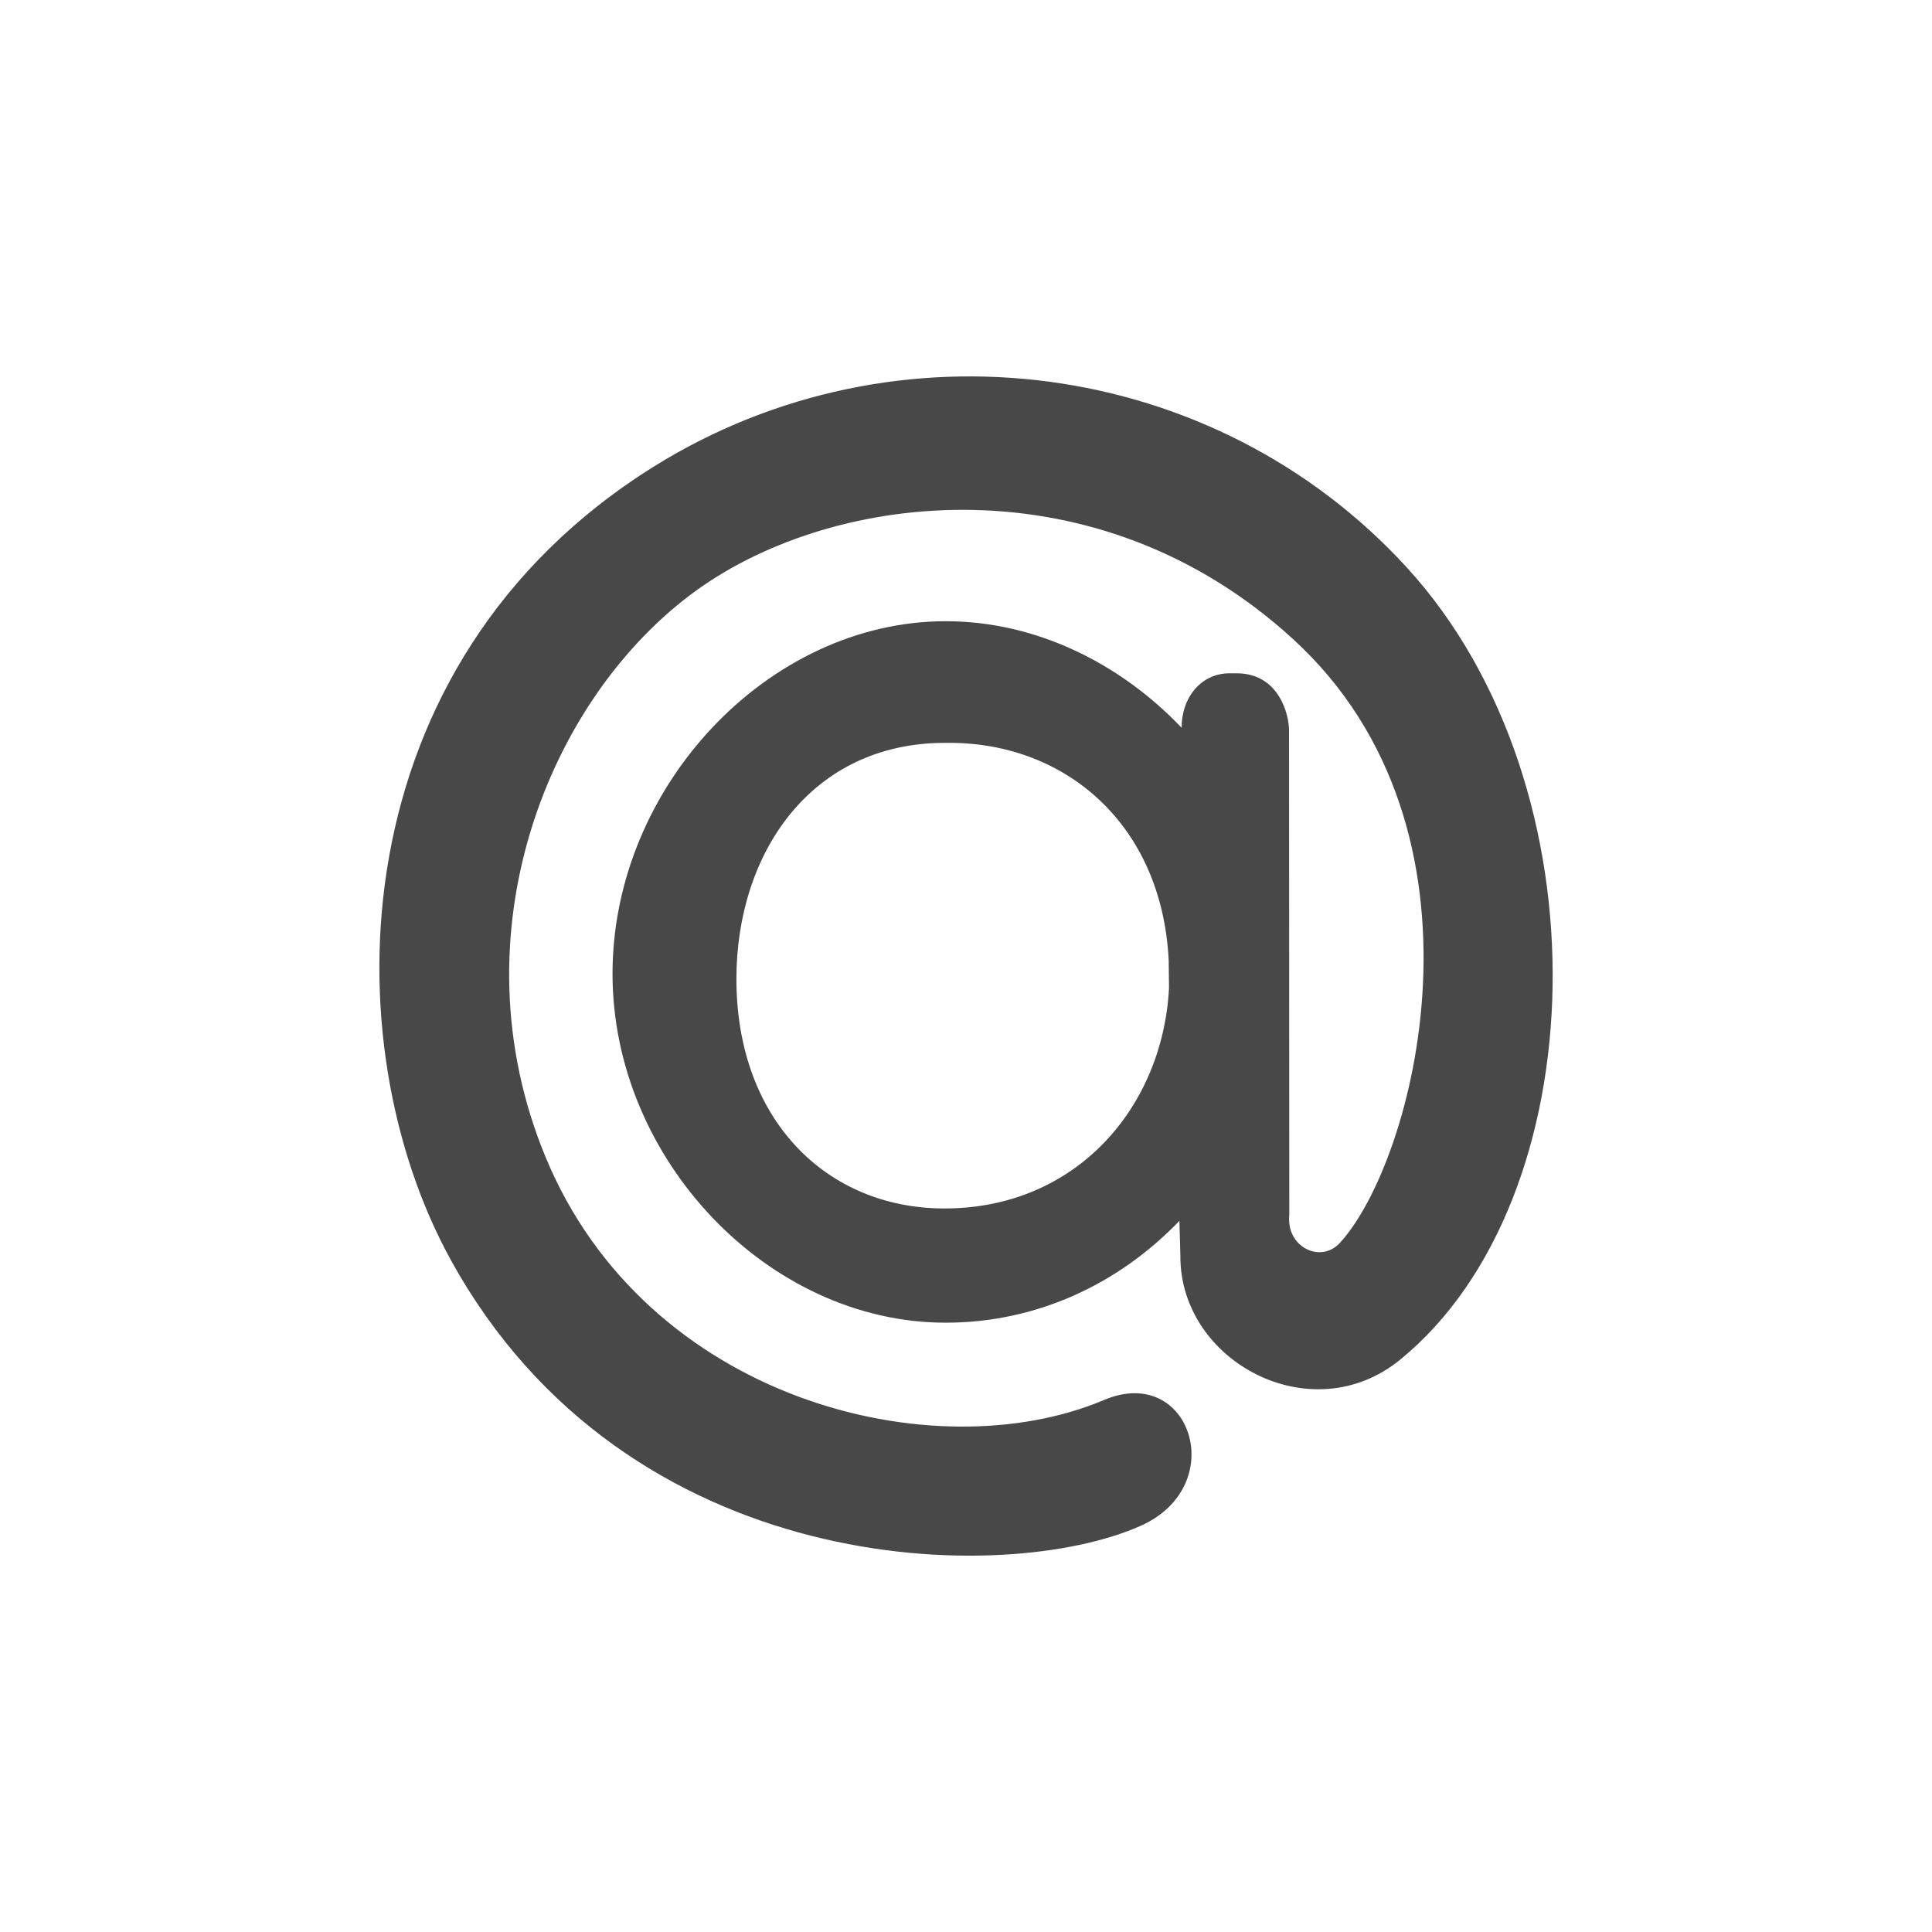 <svg xmlns="http://www.w3.org/2000/svg" role="img" width="24" height="24" style=""><rect id="backgroundrect" width="100%" height="100%" x="0" y="0" fill="none" stroke="none"/><title>Mail.Ru icon</title><g class="currentLayer" style=""><title>Layer 1</title><path d="M11.748,7.717 c1.114,0 2.161,0.516 2.93,1.323 v0.003 c0,-0.387 0.249,-0.679 0.595,-0.679 h0.088 c0.541,0 0.652,0.536 0.652,0.706 l0.003,6.028 c-0.038,0.395 0.389,0.599 0.625,0.345 c0.924,-0.995 2.03,-5.114 -0.575,-7.501 c-2.427,-2.225 -5.683,-1.858 -7.415,-0.608 c-1.841,1.33 -3.019,4.274 -1.874,7.039 c1.247,3.016 4.817,3.914 6.938,3.018 c1.074,-0.455 1.571,1.066 0.455,1.563 c-1.686,0.753 -6.378,0.677 -8.569,-3.301 C4.119,12.968 4.198,8.242 8.125,5.794 C11.13,3.922 15.091,4.44 17.479,7.053 c2.497,2.732 2.352,7.847 -0.084,9.836 c-1.103,0.903 -2.743,0.024 -2.732,-1.292 l-0.012,-0.431 c-0.768,0.799 -1.79,1.265 -2.904,1.265 c-2.202,0 -4.138,-2.029 -4.138,-4.334 c0,-2.328 1.937,-4.38 4.138,-4.38 zm2.77,4.214 c-0.083,-1.688 -1.279,-2.703 -2.723,-2.703 h-0.055 c-1.667,0 -2.592,1.374 -2.592,2.933 c0,1.748 1.119,2.851 2.585,2.851 c1.636,0 2.711,-1.255 2.789,-2.739 l-0.004,-0.341 z" id="svg_1" class="" fill="#484848" fill-opacity="1"/></g></svg>